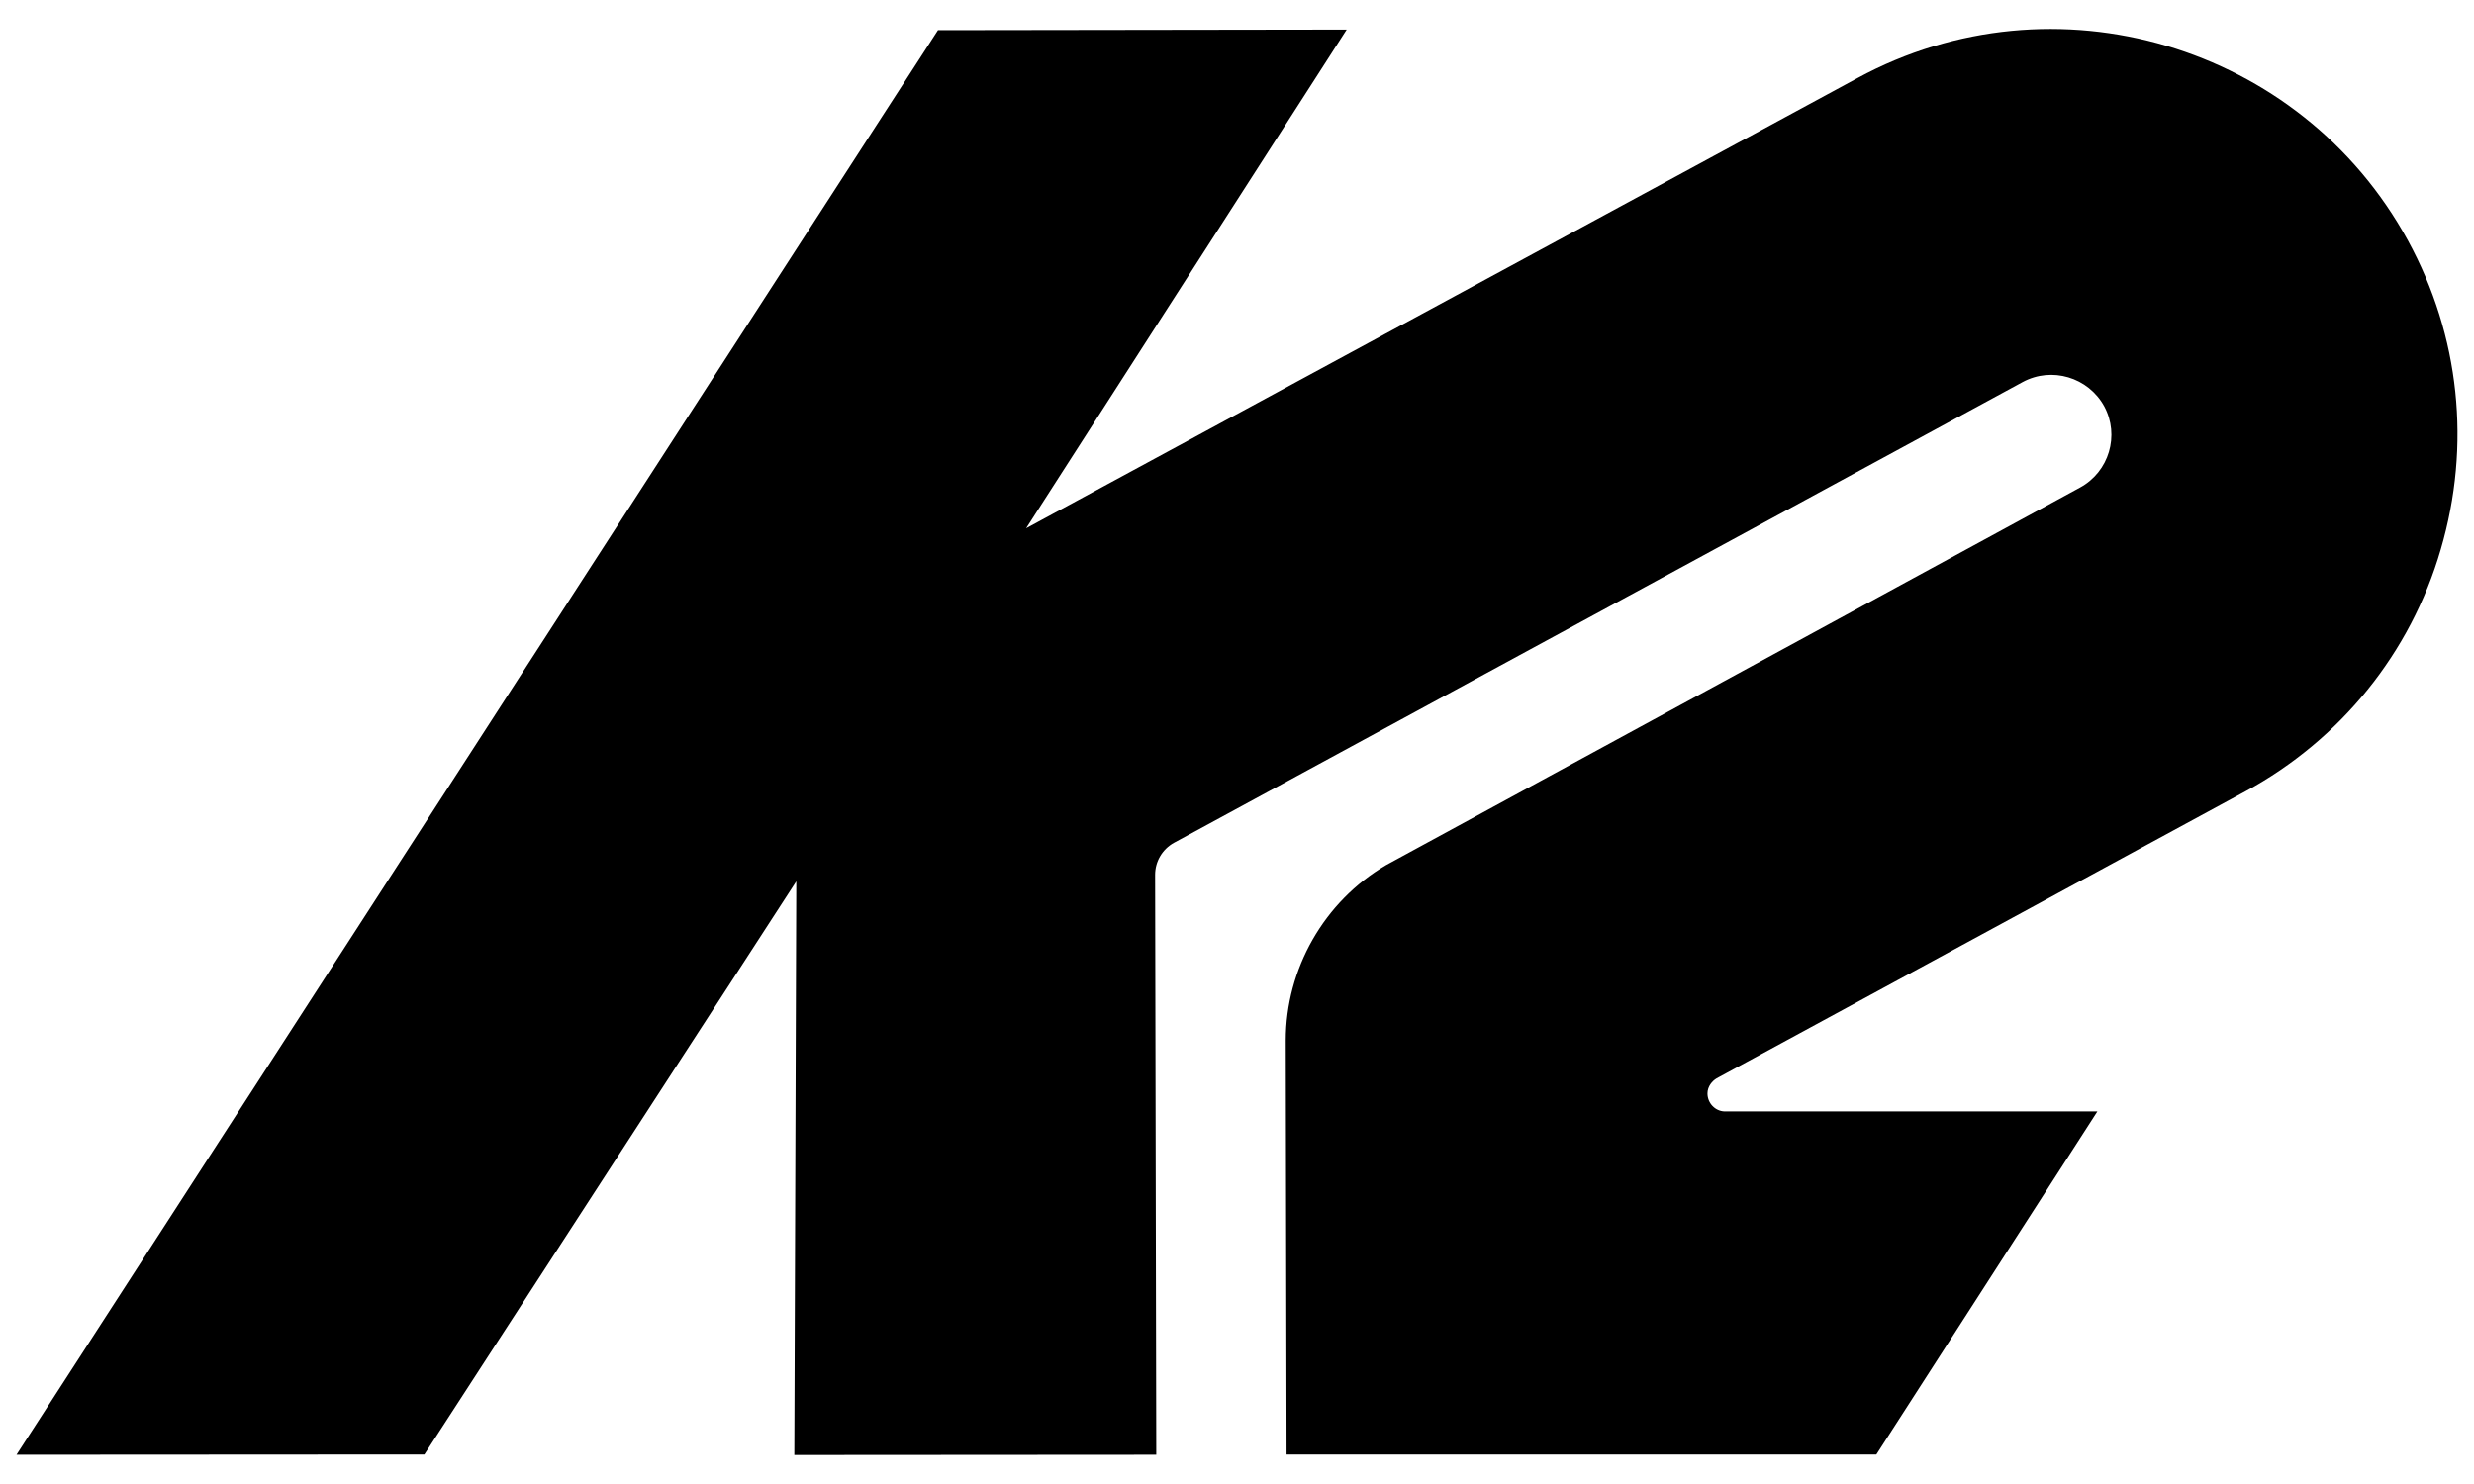 <?xml version="1.0" encoding="UTF-8"?>
<svg xmlns="http://www.w3.org/2000/svg" id="Ebene_1" viewBox="0 0 300 180" width="100" height="60">
  <path d="M209.13,134.81c-1.14-.03-2.08-1-2.08-2.18,0-.86.59-1.52,1.11-1.83l64.15-34.83c11.48-6.23,20.02-16.77,23.66-29.33,3.7-12.62,2.32-25.9-3.98-37.46-12.97-23.79-42.92-32.65-66.75-19.71l-100.81,54.61L163.3,3.59l-49.56.07L2,176.45l49.46-.03,45.1-69.52-.24,69.58,43.89-.03-.14-70.35c0-1.59.86-3.08,2.28-3.87l102.92-55.89c3.53-1.9,7.95-.59,9.89,2.94,1.9,3.53.59,7.95-2.94,9.86l-84.14,45.79c-7.54,4.43-12.17,12.59-12.17,21.27l.1,50.22h71.52l26.8-41.61h-45.2Z"/>
</svg>
